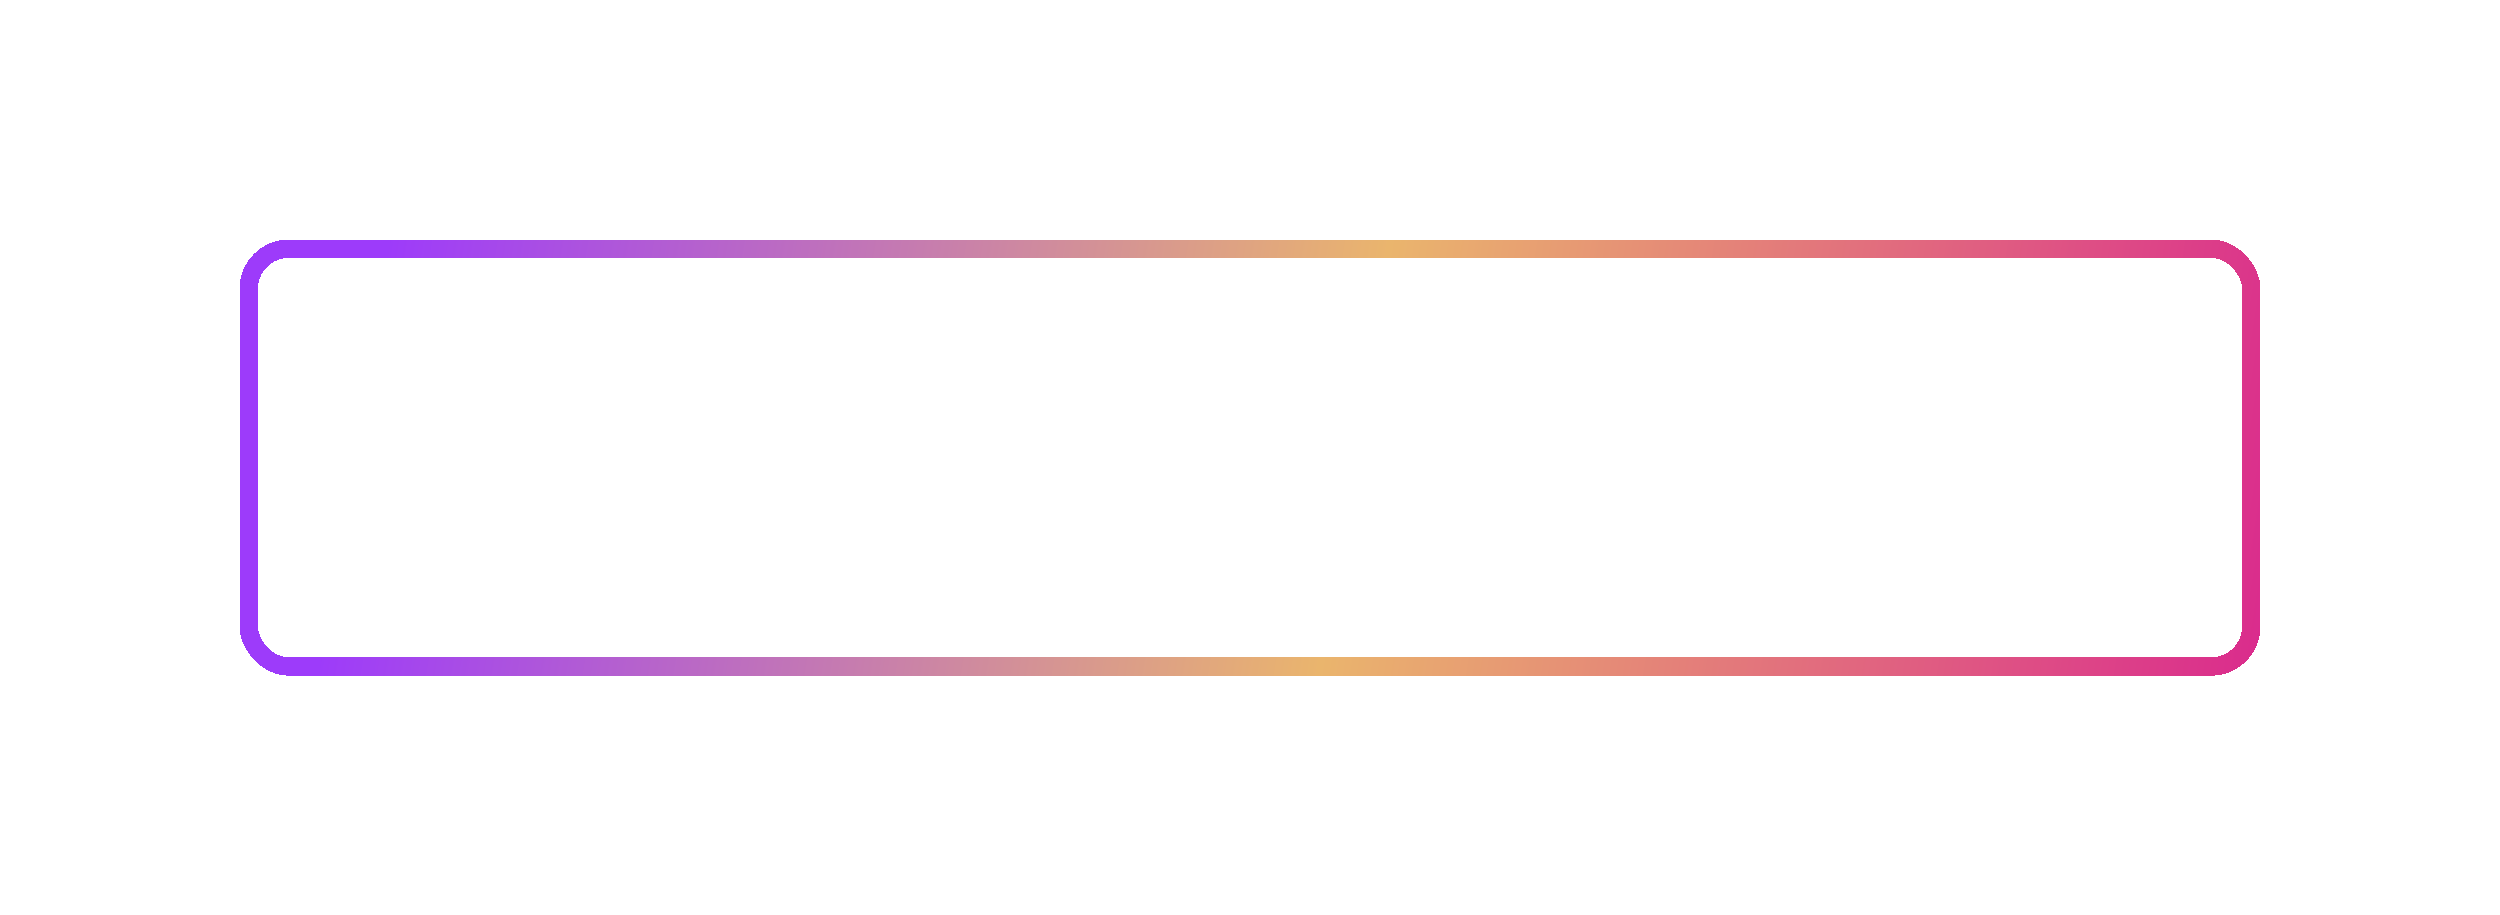 <?xml version="1.0" encoding="UTF-8"?> <svg xmlns="http://www.w3.org/2000/svg" width="407" height="149" viewBox="0 0 407 149" fill="none"> <g filter="url(#filter0_d_53_1063)"> <path d="M66.258 81V71.006H74.167V81H72.055V72.769H68.377V81H66.258ZM86.041 75.989C86.041 76.759 85.945 77.461 85.754 78.095C85.562 78.724 85.271 79.266 84.879 79.722C84.491 80.177 83.999 80.528 83.402 80.774C82.805 81.016 82.099 81.137 81.283 81.137C80.467 81.137 79.761 81.016 79.164 80.774C78.567 80.528 78.072 80.177 77.68 79.722C77.293 79.266 77.004 78.721 76.812 78.088C76.621 77.454 76.525 76.75 76.525 75.976C76.525 74.941 76.694 74.041 77.031 73.275C77.373 72.505 77.897 71.908 78.603 71.484C79.31 71.061 80.207 70.849 81.297 70.849C82.381 70.849 83.272 71.061 83.969 71.484C84.671 71.908 85.191 72.505 85.528 73.275C85.87 74.046 86.041 74.95 86.041 75.989ZM78.747 75.989C78.747 76.686 78.833 77.288 79.007 77.794C79.184 78.295 79.46 78.683 79.834 78.956C80.207 79.225 80.691 79.359 81.283 79.359C81.885 79.359 82.372 79.225 82.746 78.956C83.12 78.683 83.391 78.295 83.559 77.794C83.733 77.288 83.819 76.686 83.819 75.989C83.819 74.941 83.623 74.116 83.231 73.515C82.839 72.913 82.194 72.612 81.297 72.612C80.7 72.612 80.212 72.749 79.834 73.022C79.46 73.291 79.184 73.679 79.007 74.185C78.833 74.686 78.747 75.287 78.747 75.989ZM92.637 72.626C92.231 72.626 91.871 72.706 91.557 72.865C91.247 73.02 90.985 73.246 90.771 73.542C90.561 73.838 90.402 74.196 90.292 74.615C90.183 75.034 90.128 75.506 90.128 76.03C90.128 76.737 90.215 77.341 90.388 77.842C90.566 78.338 90.839 78.719 91.208 78.983C91.578 79.243 92.054 79.373 92.637 79.373C93.043 79.373 93.448 79.328 93.854 79.236C94.264 79.145 94.708 79.015 95.187 78.847V80.624C94.745 80.806 94.31 80.936 93.881 81.014C93.453 81.096 92.972 81.137 92.439 81.137C91.409 81.137 90.561 80.925 89.896 80.501C89.235 80.073 88.745 79.476 88.426 78.71C88.107 77.94 87.948 77.042 87.948 76.017C87.948 75.26 88.05 74.567 88.255 73.939C88.46 73.31 88.761 72.765 89.158 72.305C89.554 71.844 90.044 71.489 90.627 71.238C91.211 70.988 91.881 70.862 92.637 70.862C93.134 70.862 93.631 70.926 94.127 71.054C94.629 71.177 95.107 71.348 95.563 71.566L94.879 73.289C94.506 73.111 94.13 72.956 93.751 72.824C93.373 72.692 93.002 72.626 92.637 72.626ZM101.831 81L99.425 73.159H99.363C99.373 73.346 99.386 73.629 99.404 74.007C99.427 74.38 99.448 74.779 99.466 75.203C99.484 75.627 99.493 76.01 99.493 76.352V81H97.6V71.006H100.485L102.85 78.648H102.891L105.4 71.006H108.284V81H106.309V76.269C106.309 75.955 106.313 75.593 106.322 75.183C106.336 74.772 106.352 74.383 106.37 74.014C106.389 73.64 106.402 73.36 106.411 73.173H106.35L103.773 81H101.831ZM120.158 75.989C120.158 76.759 120.062 77.461 119.871 78.095C119.68 78.724 119.388 79.266 118.996 79.722C118.609 80.177 118.116 80.528 117.519 80.774C116.922 81.016 116.216 81.137 115.4 81.137C114.585 81.137 113.878 81.016 113.281 80.774C112.684 80.528 112.19 80.177 111.798 79.722C111.41 79.266 111.121 78.721 110.93 78.088C110.738 77.454 110.642 76.75 110.642 75.976C110.642 74.941 110.811 74.041 111.148 73.275C111.49 72.505 112.014 71.908 112.721 71.484C113.427 71.061 114.325 70.849 115.414 70.849C116.499 70.849 117.39 71.061 118.087 71.484C118.789 71.908 119.308 72.505 119.645 73.275C119.987 74.046 120.158 74.95 120.158 75.989ZM112.864 75.989C112.864 76.686 112.951 77.288 113.124 77.794C113.302 78.295 113.577 78.683 113.951 78.956C114.325 79.225 114.808 79.359 115.4 79.359C116.002 79.359 116.489 79.225 116.863 78.956C117.237 78.683 117.508 78.295 117.677 77.794C117.85 77.288 117.936 76.686 117.936 75.989C117.936 74.941 117.74 74.116 117.349 73.515C116.957 72.913 116.312 72.612 115.414 72.612C114.817 72.612 114.329 72.749 113.951 73.022C113.577 73.291 113.302 73.679 113.124 74.185C112.951 74.686 112.864 75.287 112.864 75.989ZM126.365 81H124.246V72.769H121.532V71.006H129.079V72.769H126.365V81ZM134.089 71.006C135.379 71.006 136.32 71.284 136.912 71.84C137.505 72.391 137.801 73.152 137.801 74.123C137.801 74.561 137.735 74.98 137.603 75.381C137.471 75.777 137.254 76.13 136.953 76.44C136.657 76.75 136.261 76.996 135.764 77.179C135.267 77.356 134.654 77.445 133.925 77.445H133.016V81H130.897V71.006H134.089ZM133.98 72.742H133.016V75.709H133.713C134.11 75.709 134.454 75.657 134.745 75.552C135.037 75.447 135.263 75.283 135.422 75.06C135.582 74.836 135.661 74.549 135.661 74.198C135.661 73.706 135.525 73.341 135.251 73.105C134.978 72.863 134.554 72.742 133.98 72.742ZM145.724 81H139.968V71.006H145.724V72.742H142.087V74.936H145.471V76.673H142.087V79.25H145.724V81ZM151.951 81H149.832V72.769H147.118V71.006H154.665V72.769H151.951V81ZM156.483 81V71.006H158.602V74.841H159.436C160.375 74.841 161.145 74.971 161.747 75.231C162.353 75.49 162.799 75.85 163.086 76.311C163.378 76.766 163.524 77.288 163.524 77.876C163.524 78.865 163.193 79.633 162.533 80.18C161.876 80.727 160.831 81 159.395 81H156.483ZM158.602 79.264H159.313C159.956 79.264 160.461 79.161 160.831 78.956C161.2 78.746 161.384 78.386 161.384 77.876C161.384 77.52 161.293 77.249 161.111 77.062C160.933 76.876 160.676 76.748 160.338 76.68C160.006 76.611 159.607 76.577 159.142 76.577H158.602V79.264ZM178.692 75.989C178.692 76.759 178.597 77.461 178.405 78.095C178.214 78.724 177.922 79.266 177.53 79.722C177.143 80.177 176.651 80.528 176.054 80.774C175.457 81.016 174.75 81.137 173.934 81.137C173.119 81.137 172.412 81.016 171.815 80.774C171.218 80.528 170.724 80.177 170.332 79.722C169.945 79.266 169.655 78.721 169.464 78.088C169.272 77.454 169.177 76.75 169.177 75.976C169.177 74.941 169.345 74.041 169.683 73.275C170.024 72.505 170.548 71.908 171.255 71.484C171.961 71.061 172.859 70.849 173.948 70.849C175.033 70.849 175.924 71.061 176.621 71.484C177.323 71.908 177.842 72.505 178.18 73.275C178.521 74.046 178.692 74.95 178.692 75.989ZM171.398 75.989C171.398 76.686 171.485 77.288 171.658 77.794C171.836 78.295 172.112 78.683 172.485 78.956C172.859 79.225 173.342 79.359 173.934 79.359C174.536 79.359 175.024 79.225 175.397 78.956C175.771 78.683 176.042 78.295 176.211 77.794C176.384 77.288 176.471 76.686 176.471 75.989C176.471 74.941 176.275 74.116 175.883 73.515C175.491 72.913 174.846 72.612 173.948 72.612C173.351 72.612 172.864 72.749 172.485 73.022C172.112 73.291 171.836 73.679 171.658 74.185C171.485 74.686 171.398 75.287 171.398 75.989ZM184.899 81H182.78V72.769H180.066V71.006H187.613V72.769H184.899V81ZM196.335 73.344C196.335 74.014 196.096 74.554 195.618 74.964C195.139 75.374 194.533 75.632 193.799 75.736V75.777C194.711 75.868 195.412 76.121 195.905 76.536C196.397 76.951 196.643 77.491 196.643 78.156C196.643 78.74 196.483 79.257 196.164 79.708C195.845 80.155 195.374 80.505 194.749 80.761C194.125 81.011 193.353 81.137 192.432 81.137C191.675 81.137 191.003 81.091 190.415 81C189.832 80.904 189.326 80.77 188.898 80.597V78.819C189.189 78.956 189.515 79.075 189.875 79.175C190.24 79.27 190.609 79.346 190.983 79.4C191.356 79.451 191.703 79.476 192.022 79.476C192.906 79.476 193.546 79.348 193.943 79.093C194.344 78.838 194.544 78.475 194.544 78.006C194.544 77.527 194.255 77.179 193.676 76.96C193.097 76.741 192.318 76.632 191.338 76.632H190.402V74.978H191.243C192.036 74.978 192.651 74.927 193.088 74.827C193.53 74.722 193.838 74.574 194.011 74.383C194.189 74.187 194.278 73.952 194.278 73.679C194.278 73.337 194.125 73.066 193.82 72.865C193.514 72.66 193.061 72.558 192.459 72.558C191.94 72.558 191.454 72.633 191.003 72.783C190.552 72.929 190.131 73.125 189.739 73.371L188.816 71.956C189.158 71.733 189.522 71.539 189.91 71.375C190.301 71.211 190.73 71.086 191.195 70.999C191.66 70.908 192.179 70.862 192.753 70.862C193.505 70.862 194.148 70.969 194.681 71.184C195.214 71.398 195.622 71.692 195.905 72.065C196.192 72.435 196.335 72.861 196.335 73.344ZM198.789 81V71.006H200.908V74.841H201.592C202.517 74.841 203.276 74.971 203.868 75.231C204.465 75.49 204.907 75.85 205.194 76.311C205.482 76.766 205.625 77.288 205.625 77.876C205.625 78.865 205.297 79.633 204.641 80.18C203.989 80.727 202.95 81 201.524 81H198.789ZM200.908 79.264H201.462C202.086 79.264 202.579 79.161 202.939 78.956C203.299 78.746 203.479 78.386 203.479 77.876C203.479 77.52 203.397 77.249 203.232 77.062C203.068 76.876 202.829 76.748 202.515 76.68C202.2 76.611 201.817 76.577 201.366 76.577H200.908V79.264ZM206.842 81V71.006H208.954V81H206.842ZM211.757 71.006H214.867C216.198 71.006 217.205 71.193 217.888 71.566C218.572 71.94 218.914 72.596 218.914 73.535C218.914 73.913 218.852 74.255 218.729 74.561C218.611 74.866 218.438 75.117 218.21 75.312C217.982 75.508 217.704 75.636 217.376 75.695V75.764C217.708 75.832 218.009 75.951 218.278 76.119C218.547 76.283 218.761 76.525 218.921 76.844C219.085 77.158 219.167 77.578 219.167 78.102C219.167 78.708 219.019 79.227 218.722 79.66C218.426 80.093 218.002 80.426 217.451 80.658C216.904 80.886 216.252 81 215.496 81H211.757V71.006ZM213.876 74.964H215.106C215.721 74.964 216.148 74.868 216.385 74.677C216.622 74.481 216.74 74.194 216.74 73.815C216.74 73.433 216.599 73.159 216.316 72.995C216.038 72.826 215.596 72.742 214.99 72.742H213.876V74.964ZM213.876 76.645V79.25H215.257C215.895 79.25 216.339 79.127 216.59 78.881C216.84 78.635 216.966 78.304 216.966 77.89C216.966 77.644 216.911 77.427 216.802 77.24C216.692 77.053 216.508 76.908 216.248 76.803C215.993 76.698 215.639 76.645 215.188 76.645H213.876ZM221.443 81V71.006H223.562V74.841H224.246C225.171 74.841 225.93 74.971 226.522 75.231C227.119 75.49 227.561 75.85 227.848 76.311C228.135 76.766 228.279 77.288 228.279 77.876C228.279 78.865 227.951 79.633 227.294 80.18C226.643 80.727 225.604 81 224.177 81H221.443ZM223.562 79.264H224.116C224.74 79.264 225.232 79.161 225.592 78.956C225.952 78.746 226.132 78.386 226.132 77.876C226.132 77.52 226.05 77.249 225.886 77.062C225.722 76.876 225.483 76.748 225.168 76.68C224.854 76.611 224.471 76.577 224.02 76.577H223.562V79.264ZM229.496 81V71.006H231.608V81H229.496ZM246.517 81H244.404V76.686H240.446V81H238.327V71.006H240.446V74.923H244.404V71.006H246.517V81ZM255.444 81L254.719 78.621H251.076L250.351 81H248.068L251.595 70.965H254.186L257.727 81H255.444ZM254.214 76.844L253.489 74.519C253.443 74.365 253.382 74.166 253.304 73.925C253.231 73.679 253.156 73.43 253.079 73.18C253.006 72.924 252.947 72.704 252.901 72.517C252.855 72.704 252.792 72.936 252.71 73.214C252.632 73.487 252.557 73.747 252.484 73.993C252.411 74.239 252.359 74.415 252.327 74.519L251.609 76.844H254.214ZM272.26 75.989C272.26 76.759 272.164 77.461 271.973 78.095C271.781 78.724 271.49 79.266 271.098 79.722C270.71 80.177 270.218 80.528 269.621 80.774C269.024 81.016 268.318 81.137 267.502 81.137C266.686 81.137 265.98 81.016 265.383 80.774C264.786 80.528 264.291 80.177 263.9 79.722C263.512 79.266 263.223 78.721 263.031 78.088C262.84 77.454 262.744 76.75 262.744 75.976C262.744 74.941 262.913 74.041 263.25 73.275C263.592 72.505 264.116 71.908 264.822 71.484C265.529 71.061 266.427 70.849 267.516 70.849C268.6 70.849 269.491 71.061 270.189 71.484C270.89 71.908 271.41 72.505 271.747 73.275C272.089 74.046 272.26 74.95 272.26 75.989ZM264.966 75.989C264.966 76.686 265.053 77.288 265.226 77.794C265.403 78.295 265.679 78.683 266.053 78.956C266.427 79.225 266.91 79.359 267.502 79.359C268.104 79.359 268.591 79.225 268.965 78.956C269.339 78.683 269.61 78.295 269.778 77.794C269.952 77.288 270.038 76.686 270.038 75.989C270.038 74.941 269.842 74.116 269.45 73.515C269.058 72.913 268.414 72.612 267.516 72.612C266.919 72.612 266.431 72.749 266.053 73.022C265.679 73.291 265.403 73.679 265.226 74.185C265.053 74.686 264.966 75.287 264.966 75.989ZM278.467 81H276.348V72.769H273.634V71.006H281.181V72.769H278.467V81ZM289.903 73.344C289.903 74.014 289.664 74.554 289.185 74.964C288.707 75.374 288.1 75.632 287.367 75.736V75.777C288.278 75.868 288.98 76.121 289.472 76.536C289.964 76.951 290.211 77.491 290.211 78.156C290.211 78.74 290.051 79.257 289.732 79.708C289.413 80.155 288.941 80.505 288.317 80.761C287.693 81.011 286.92 81.137 286 81.137C285.243 81.137 284.571 81.091 283.983 81C283.4 80.904 282.894 80.77 282.465 80.597V78.819C282.757 78.956 283.083 79.075 283.443 79.175C283.808 79.27 284.177 79.346 284.55 79.4C284.924 79.451 285.27 79.476 285.589 79.476C286.474 79.476 287.114 79.348 287.51 79.093C287.911 78.838 288.112 78.475 288.112 78.006C288.112 77.527 287.822 77.179 287.244 76.96C286.665 76.741 285.886 76.632 284.906 76.632H283.969V74.978H284.81C285.603 74.978 286.218 74.927 286.656 74.827C287.098 74.722 287.405 74.574 287.579 74.383C287.756 74.187 287.845 73.952 287.845 73.679C287.845 73.337 287.693 73.066 287.387 72.865C287.082 72.66 286.628 72.558 286.027 72.558C285.507 72.558 285.022 72.633 284.571 72.783C284.12 72.929 283.698 73.125 283.306 73.371L282.383 71.956C282.725 71.733 283.09 71.539 283.477 71.375C283.869 71.211 284.297 71.086 284.762 70.999C285.227 70.908 285.747 70.862 286.321 70.862C287.073 70.862 287.715 70.969 288.249 71.184C288.782 71.398 289.19 71.692 289.472 72.065C289.759 72.435 289.903 72.861 289.903 73.344ZM301.428 75.989C301.428 76.759 301.332 77.461 301.141 78.095C300.949 78.724 300.658 79.266 300.266 79.722C299.879 80.177 299.386 80.528 298.789 80.774C298.192 81.016 297.486 81.137 296.67 81.137C295.854 81.137 295.148 81.016 294.551 80.774C293.954 80.528 293.46 80.177 293.068 79.722C292.68 79.266 292.391 78.721 292.199 78.088C292.008 77.454 291.912 76.75 291.912 75.976C291.912 74.941 292.081 74.041 292.418 73.275C292.76 72.505 293.284 71.908 293.991 71.484C294.697 71.061 295.595 70.849 296.684 70.849C297.769 70.849 298.659 71.061 299.357 71.484C300.059 71.908 300.578 72.505 300.915 73.275C301.257 74.046 301.428 74.95 301.428 75.989ZM294.134 75.989C294.134 76.686 294.221 77.288 294.394 77.794C294.572 78.295 294.847 78.683 295.221 78.956C295.595 79.225 296.078 79.359 296.67 79.359C297.272 79.359 297.759 79.225 298.133 78.956C298.507 78.683 298.778 78.295 298.947 77.794C299.12 77.288 299.206 76.686 299.206 75.989C299.206 74.941 299.01 74.116 298.618 73.515C298.227 72.913 297.582 72.612 296.684 72.612C296.087 72.612 295.599 72.749 295.221 73.022C294.847 73.291 294.572 73.679 294.394 74.185C294.221 74.686 294.134 75.287 294.134 75.989ZM303.779 71.006H306.89C308.22 71.006 309.228 71.193 309.911 71.566C310.595 71.94 310.937 72.596 310.937 73.535C310.937 73.913 310.875 74.255 310.752 74.561C310.633 74.866 310.46 75.117 310.232 75.312C310.005 75.508 309.727 75.636 309.398 75.695V75.764C309.731 75.832 310.032 75.951 310.301 76.119C310.57 76.283 310.784 76.525 310.943 76.844C311.107 77.158 311.189 77.578 311.189 78.102C311.189 78.708 311.041 79.227 310.745 79.66C310.449 80.093 310.025 80.426 309.474 80.658C308.927 80.886 308.275 81 307.519 81H303.779V71.006ZM305.898 74.964H307.129C307.744 74.964 308.17 74.868 308.407 74.677C308.644 74.481 308.763 74.194 308.763 73.815C308.763 73.433 308.621 73.159 308.339 72.995C308.061 72.826 307.619 72.742 307.013 72.742H305.898V74.964ZM305.898 76.645V79.25H307.279C307.917 79.25 308.362 79.127 308.612 78.881C308.863 78.635 308.988 78.304 308.988 77.89C308.988 77.644 308.934 77.427 308.824 77.24C308.715 77.053 308.53 76.908 308.271 76.803C308.015 76.698 307.662 76.645 307.211 76.645H305.898ZM313.466 71.006H315.373V75.832C315.373 76.069 315.368 76.331 315.359 76.618C315.355 76.905 315.345 77.188 315.332 77.466C315.323 77.739 315.314 77.978 315.304 78.184C315.295 78.389 315.286 78.525 315.277 78.594H315.318L319.932 71.006H322.468V81H320.582V76.201C320.582 75.946 320.586 75.668 320.595 75.367C320.605 75.066 320.616 74.775 320.63 74.492C320.648 74.21 320.664 73.966 320.677 73.761C320.691 73.551 320.7 73.412 320.705 73.344H320.65L316.015 81H313.466V71.006ZM333.419 81H331.013L327.39 75.935V81H325.271V71.006H327.39V75.846L330.972 71.006H333.228L329.584 75.805L333.419 81ZM340.713 81H334.957V71.006H340.713V72.742H337.076V74.936H340.46V76.673H337.076V79.25H340.713V81Z" fill="white"></path> <rect x="40.5" y="41.5" width="326" height="68" rx="6.5" stroke="url(#paint0_linear_53_1063)" stroke-width="3" shape-rendering="crispEdges"></rect> </g> <defs> <filter id="filter0_d_53_1063" x="0" y="0" width="407" height="149" filterUnits="userSpaceOnUse" color-interpolation-filters="sRGB"> <feFlood flood-opacity="0" result="BackgroundImageFix"></feFlood> <feColorMatrix in="SourceAlpha" type="matrix" values="0 0 0 0 0 0 0 0 0 0 0 0 0 0 0 0 0 0 127 0" result="hardAlpha"></feColorMatrix> <feOffset dy="-1"></feOffset> <feGaussianBlur stdDeviation="19.5"></feGaussianBlur> <feComposite in2="hardAlpha" operator="out"></feComposite> <feColorMatrix type="matrix" values="0 0 0 0 0.616 0 0 0 0 0.231 0 0 0 0 0.98 0 0 0 0.62 0"></feColorMatrix> <feBlend mode="normal" in2="BackgroundImageFix" result="effect1_dropShadow_53_1063"></feBlend> <feBlend mode="normal" in="SourceGraphic" in2="effect1_dropShadow_53_1063" result="shape"></feBlend> </filter> <linearGradient id="paint0_linear_53_1063" x1="63.002" y1="40" x2="371.331" y2="90.767" gradientUnits="userSpaceOnUse"> <stop stop-color="#9D3BFA"></stop> <stop offset="0.516" stop-color="#EAB56D"></stop> <stop offset="1" stop-color="#DA2B8D"></stop> </linearGradient> </defs> </svg> 